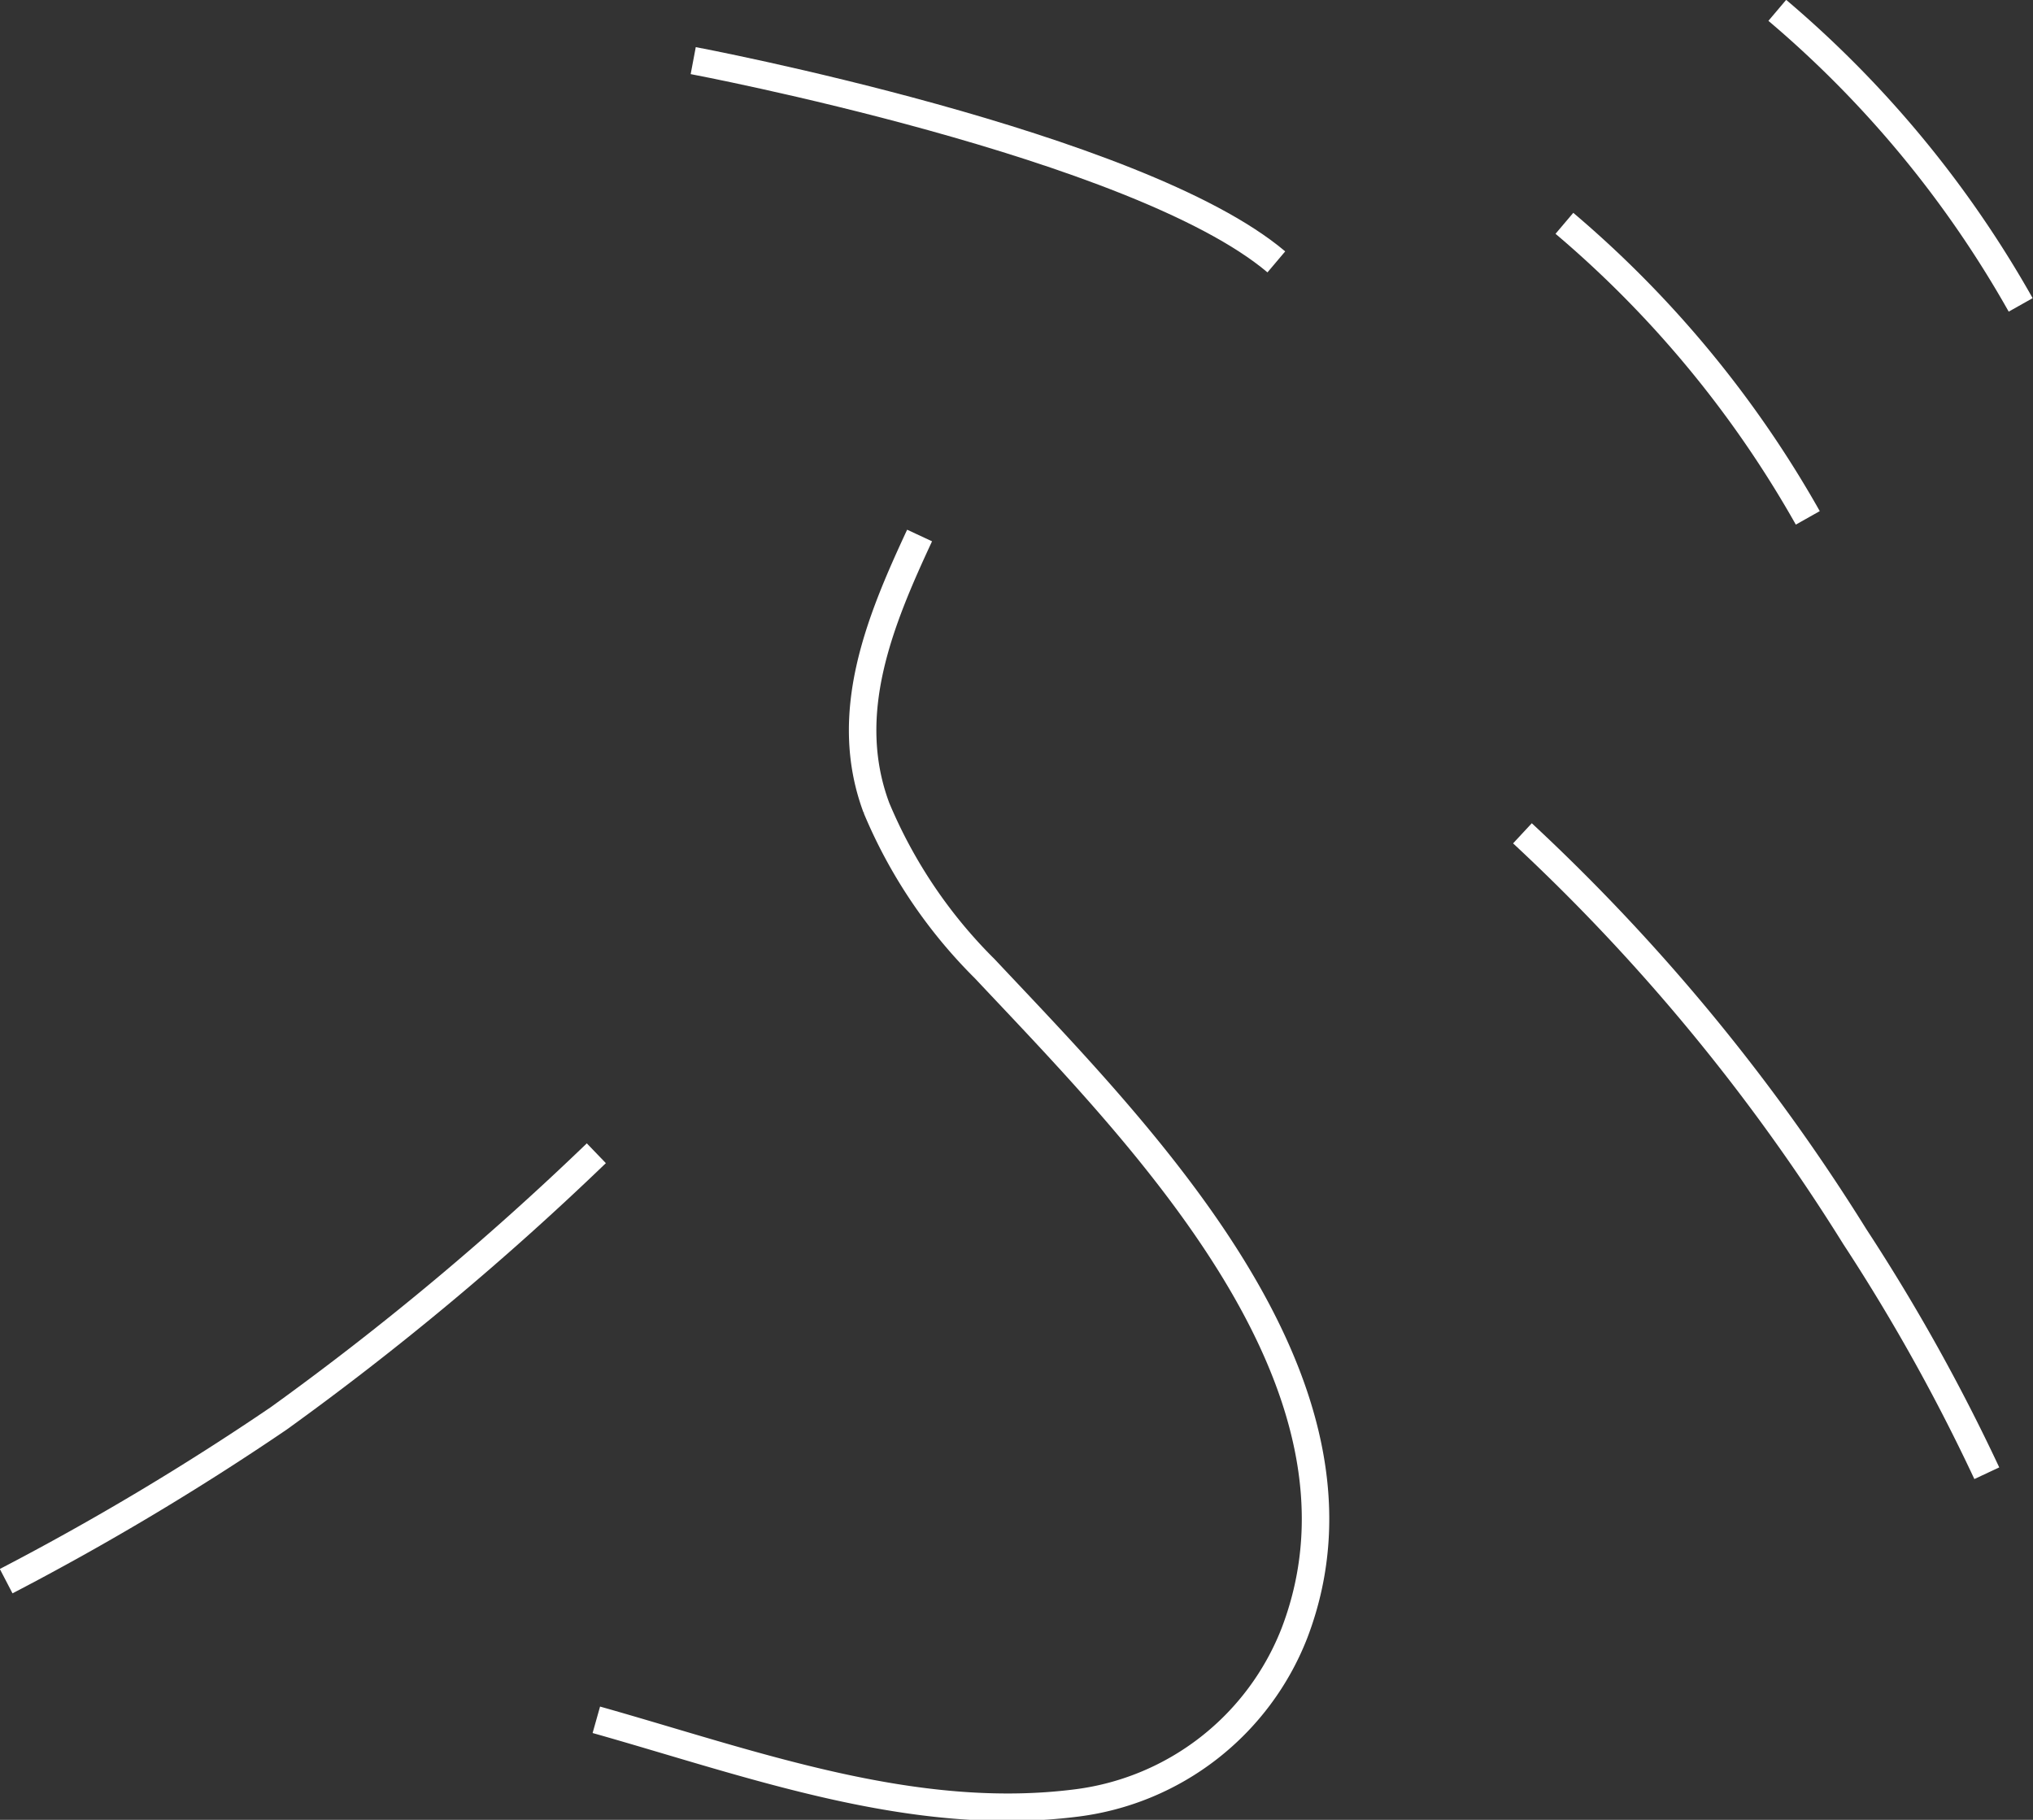 <svg xmlns="http://www.w3.org/2000/svg" width="52.457" height="46.955" viewBox="0 0 52.457 46.955">
  <rect x="0" y="0" width="52.457" height="46.955" fill="#333333" stroke="none"/>
  <g id="_04_bu" data-name="04_bu" transform="translate(-248.656 -256.098)">
    <path id="パス_20736" data-name="パス 20736" d="M761.479,610.654s11.458,2.16,15.046,5.193" transform="translate(-494.936 -352.992)" fill="none" stroke="#fff" stroke-linejoin="bevel" stroke-width="0.709"/>
    <path id="パス_20737" data-name="パス 20737" d="M768.546,616.9c-1.032,2.217-2.019,4.6-1.114,7.026a12.79,12.79,0,0,0,2.794,4.151c3.957,4.21,10.459,10.688,7.993,17.141a6.969,6.969,0,0,1-5.607,4.383c-4.238.545-8.407-1.016-12.407-2.144" transform="translate(-496.162 -346.985)" fill="none" stroke="#fff" stroke-linejoin="bevel" stroke-width="0.709"/>
    <path id="パス_20738" data-name="パス 20738" d="M772.384,620.816a50.949,50.949,0,0,1,8.576,10.406,49.443,49.443,0,0,1,3.406,6.105" transform="translate(-484.445 -343.217)" fill="none" stroke="#fff" stroke-linejoin="bevel" stroke-width="0.709"/>
    <path id="パス_20739" data-name="パス 20739" d="M767.67,625.024a75.131,75.131,0,0,1-8.195,6.841,69.791,69.791,0,0,1-7.033,4.2" transform="translate(-503.627 -339.17)" fill="none" stroke="#fff" stroke-linejoin="bevel" stroke-width="0.709"/>
    <path id="パス_20740" data-name="パス 20740" d="M772.936,612.794a27.926,27.926,0,0,1,6.28,7.6" transform="translate(-483.914 -350.934)" fill="none" stroke="#fff" stroke-linejoin="bevel" stroke-width="0.709"/>
    <path id="パス_20741" data-name="パス 20741" d="M775.736,609.993a27.874,27.874,0,0,1,6.28,7.6" transform="translate(-481.221 -353.628)" fill="none" stroke="#fff" stroke-linejoin="bevel" stroke-width="0.709"/>
  </g>
</svg>

